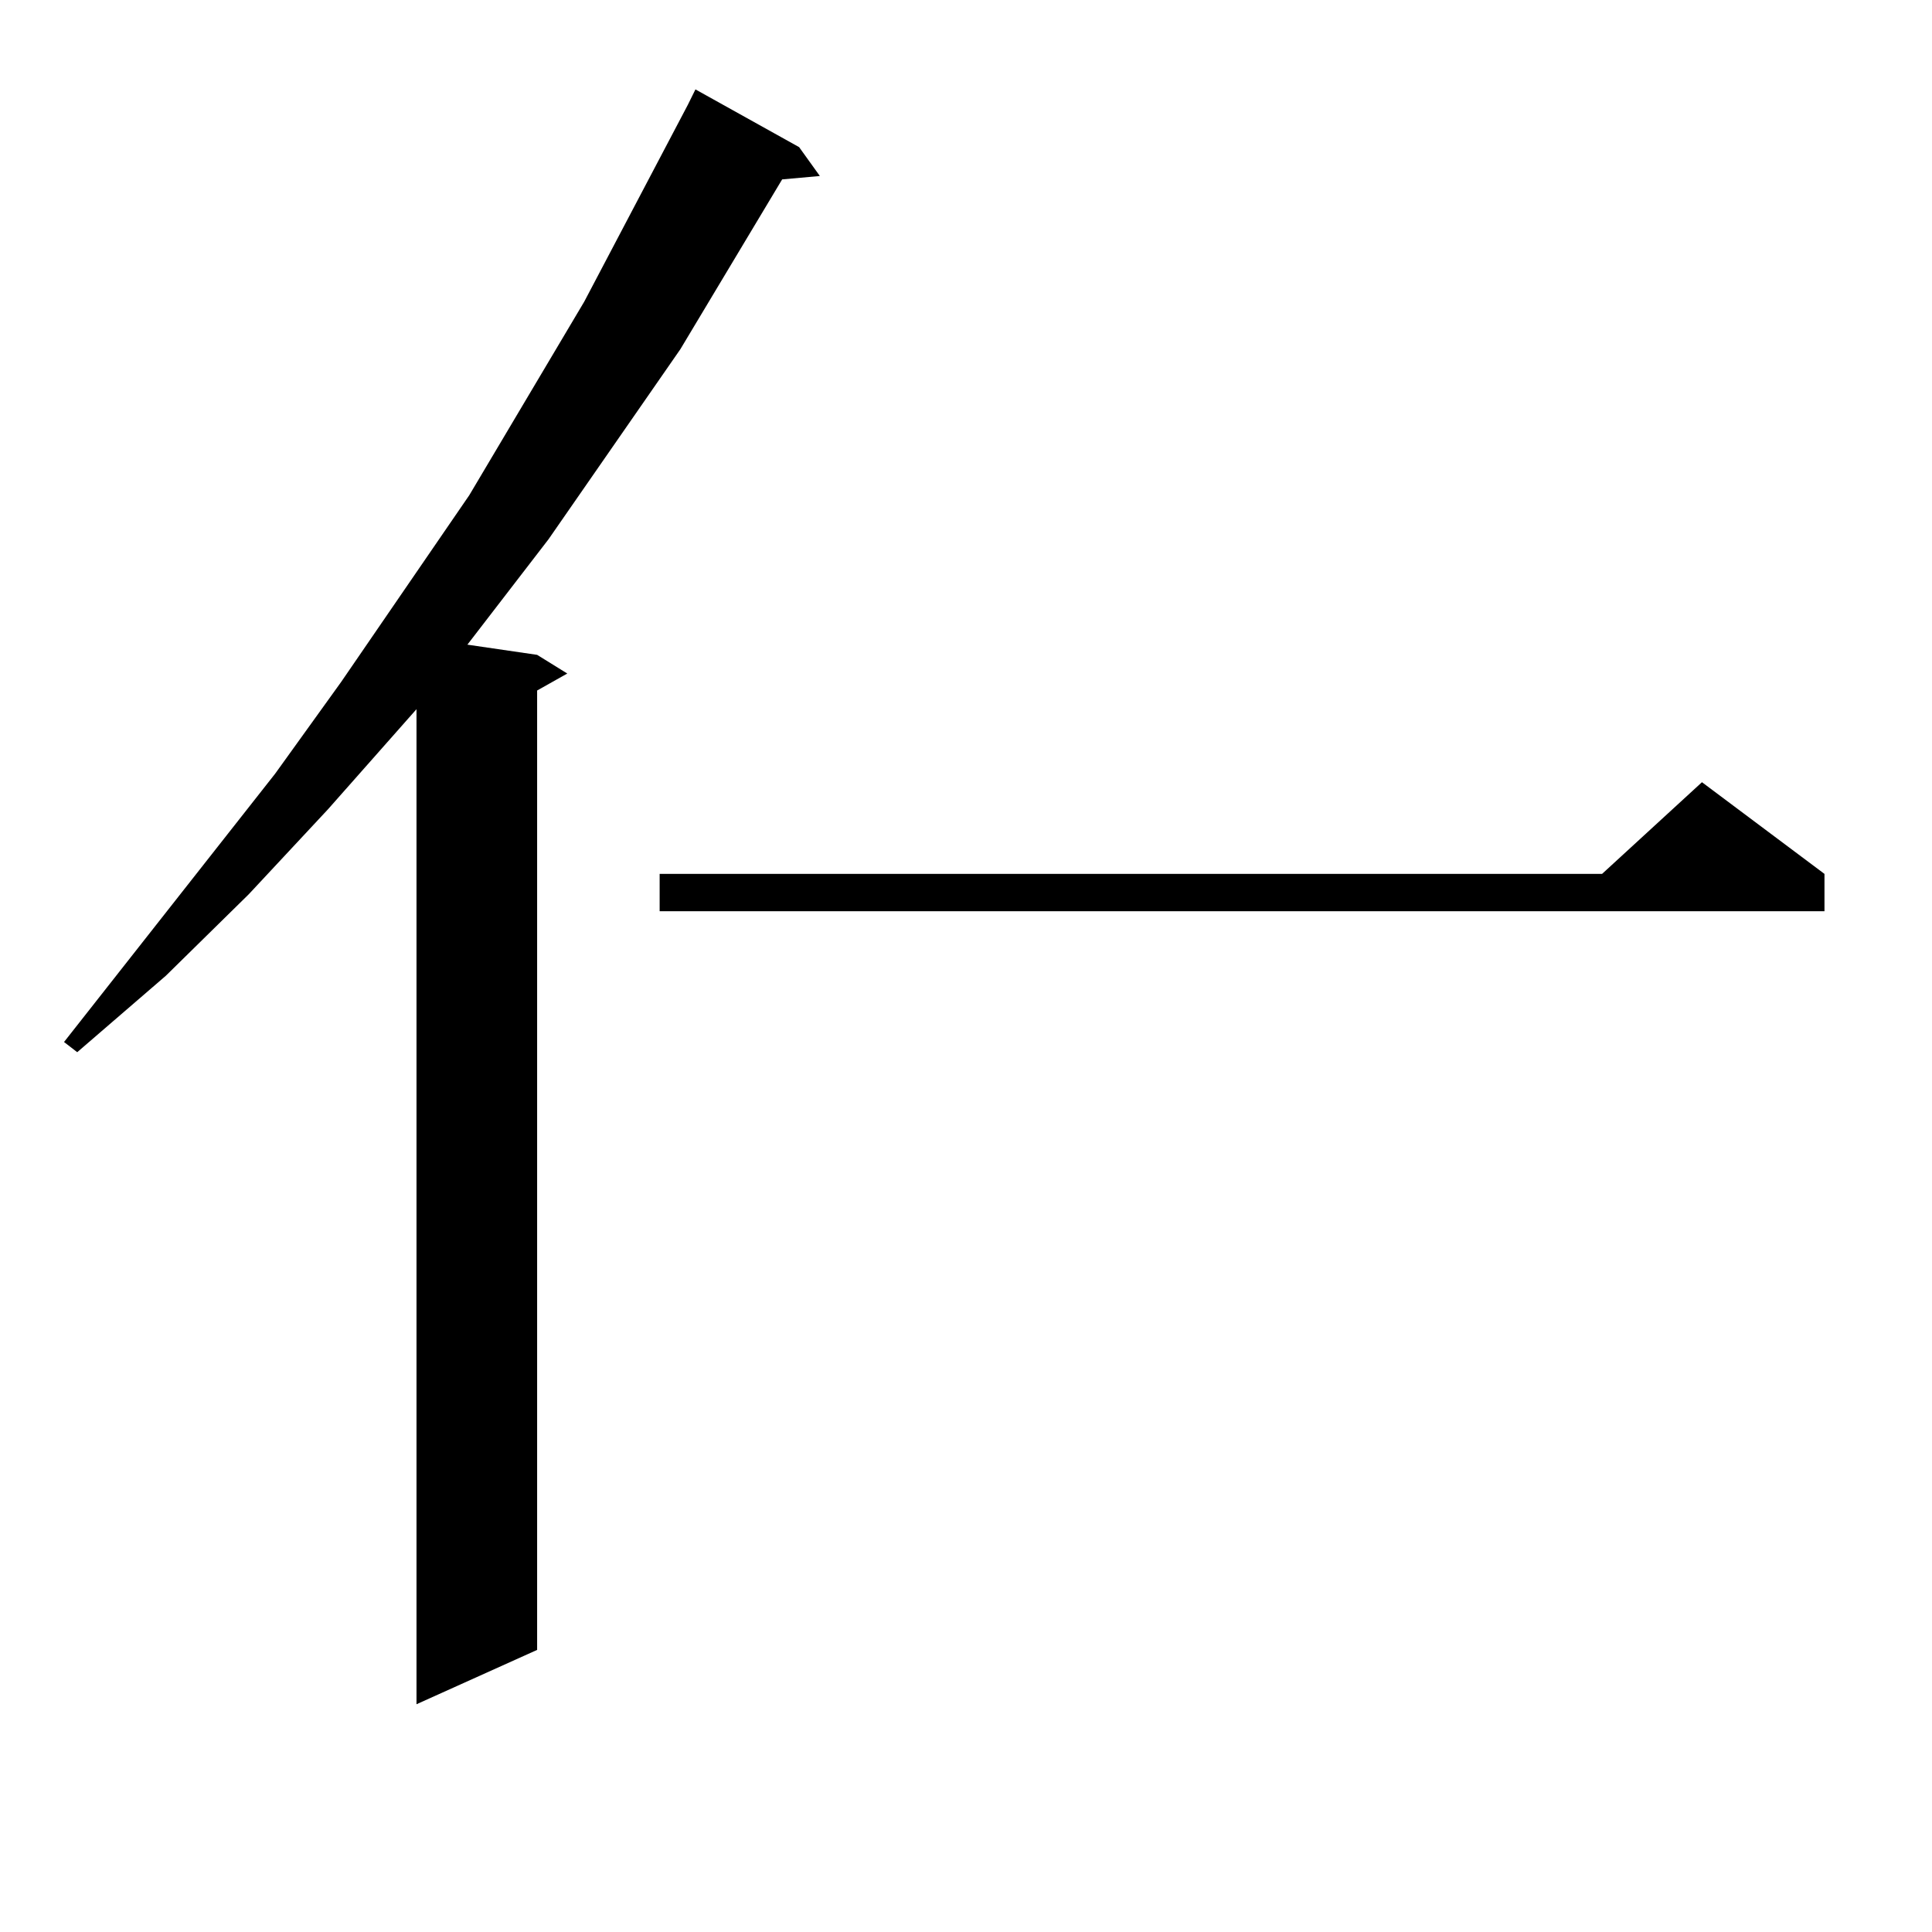 <?xml version="1.0" encoding="utf-8"?>
<!-- Generator: Adobe Illustrator 16.0.0, SVG Export Plug-In . SVG Version: 6.00 Build 0)  -->
<!DOCTYPE svg PUBLIC "-//W3C//DTD SVG 1.1//EN" "http://www.w3.org/Graphics/SVG/1.1/DTD/svg11.dtd">
<svg version="1.1" id="图层_1" xmlns="http://www.w3.org/2000/svg" xmlns:xlink="http://www.w3.org/1999/xlink" x="0px" y="0px"
	 width="1000px" height="1000px" viewBox="0 0 1000 1000" enable-background="new 0 0 1000 1000" xml:space="preserve">
<path d="M413.624,76.156l10.731,14.941l-19.512,1.758l-52.682,87.891l-68.291,98.438l-41.95,54.492l36.097,5.273l15.609,9.668
	l-15.609,8.789v496.582l-62.437,28.125V367.074l-45.853,51.855l-40.975,43.945l-42.926,42.188l-45.853,39.551l-6.829-5.273
	l109.266-138.867l34.146-47.461l66.339-96.68l59.511-100.195l53.657-101.953l3.902-7.91L413.624,76.156z M944.343,452.328v19.336
	H341.431v-19.336h487.793l51.706-47.461L944.343,452.328z"/>
</svg>
